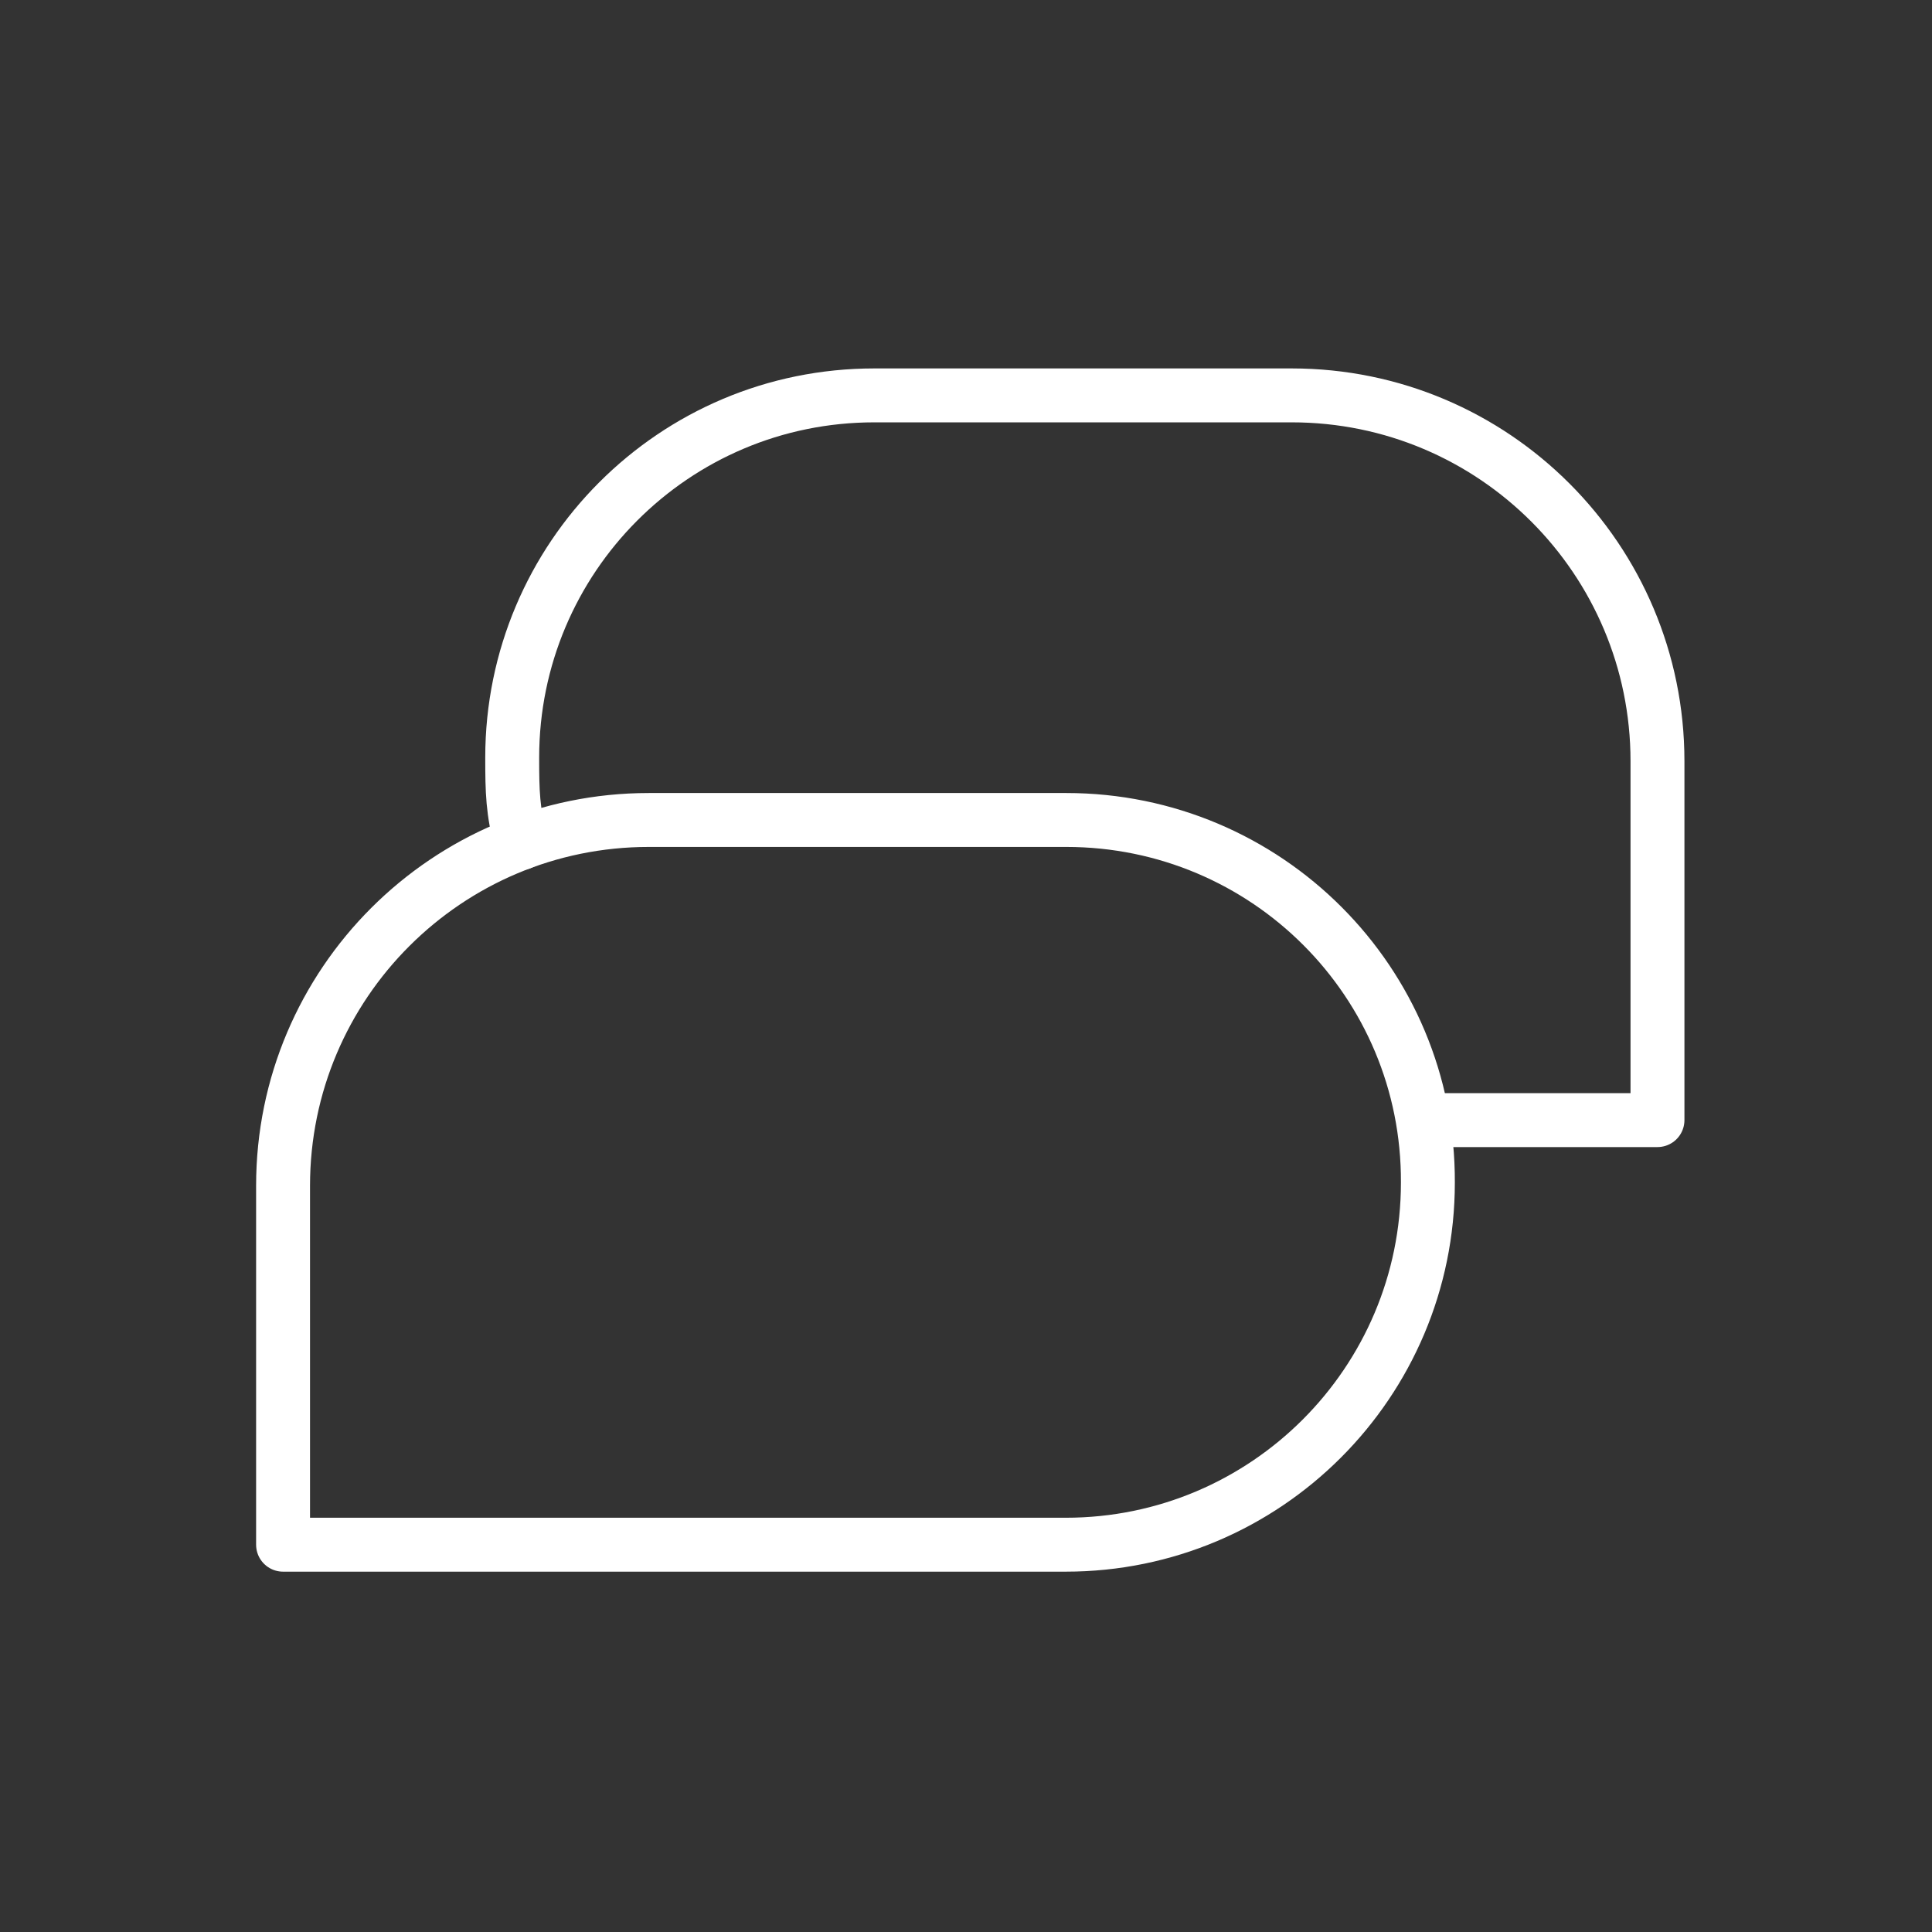 <svg xmlns="http://www.w3.org/2000/svg" width="430" height="430" fill="none" viewBox="0 0 430 430"><rect x="0" y="0" width="430" height="430" fill="#333333" stroke="none"/><g stroke="#fff" stroke-linecap="round" stroke-linejoin="round" stroke-miterlimit="10" stroke-width="12"><path d="M319.1 249.3h49.8v-79.9c0-44.9-36.4-81.4-81.4-81.4h-92.9c-22.3 0-42.4 9-57 23.6s-23.6 34.8-23.6 57c0 7.6.1 12 2 19"/><path d="M237.3 182.5h-92.9c-44.9 0-81.4 36.4-81.4 81.4v79.9h174.2c44.5 0 80.6-36.1 80.6-80.6.2-44.6-35.9-80.7-80.5-80.7"/></g></svg>